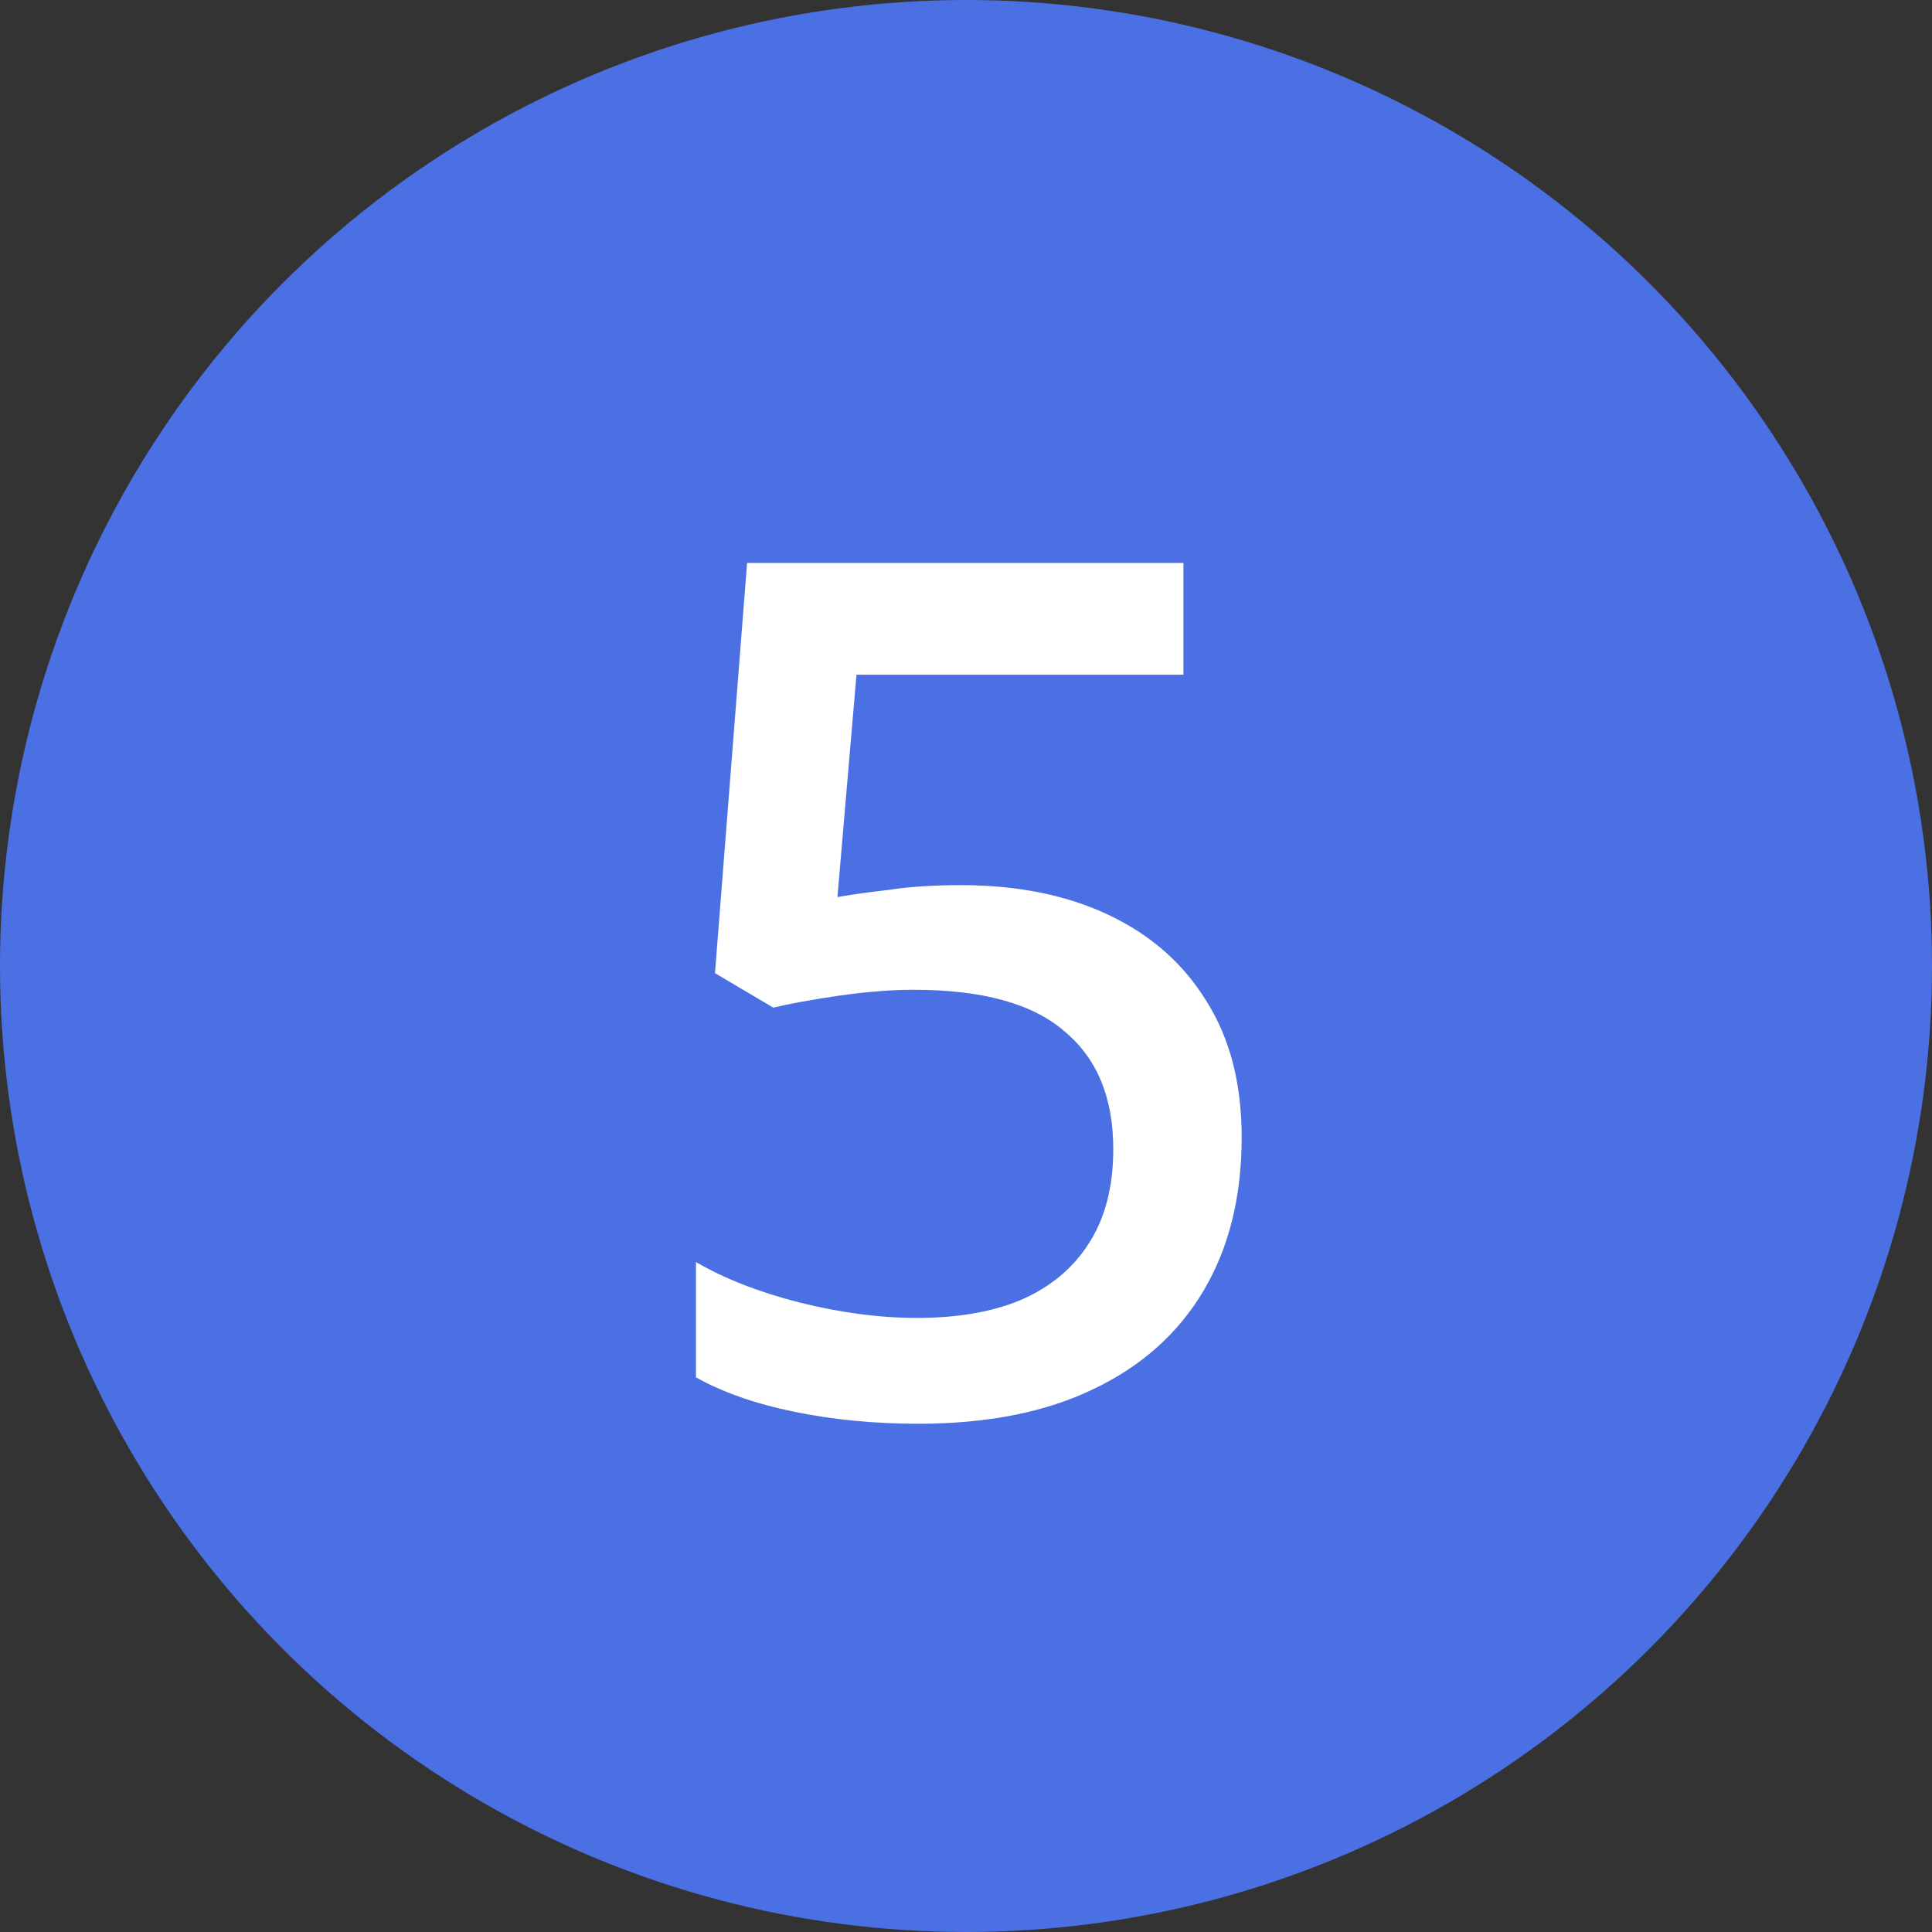 <?xml version="1.0" encoding="UTF-8"?> <svg xmlns="http://www.w3.org/2000/svg" width="26" height="26" viewBox="0 0 26 26" fill="none"><rect x="0" y="0" width="26" height="26" fill="#333333" stroke="none"/> <circle cx="13" cy="13" r="13" fill="#4B70E3"></circle> <path d="M12.934 11.912C13.691 11.912 14.352 12.045 14.918 12.312C15.483 12.579 15.921 12.963 16.23 13.464C16.55 13.965 16.71 14.579 16.71 15.304C16.71 16.104 16.539 16.792 16.198 17.368C15.857 17.944 15.361 18.387 14.71 18.696C14.07 19.005 13.286 19.16 12.358 19.16C11.771 19.16 11.216 19.107 10.694 19C10.171 18.893 9.729 18.739 9.366 18.536V16.984C9.75 17.208 10.214 17.389 10.758 17.528C11.312 17.667 11.841 17.736 12.342 17.736C12.886 17.736 13.35 17.656 13.734 17.496C14.129 17.325 14.432 17.075 14.646 16.744C14.87 16.403 14.982 15.976 14.982 15.464C14.982 14.771 14.763 14.243 14.326 13.88C13.899 13.507 13.222 13.32 12.294 13.32C11.995 13.32 11.659 13.347 11.286 13.4C10.923 13.453 10.63 13.507 10.406 13.56L9.622 13.096L10.054 7.576H15.926V9.08H11.526L11.27 12.072C11.451 12.04 11.681 12.008 11.958 11.976C12.235 11.933 12.56 11.912 12.934 11.912Z" fill="white"></path> </svg> 